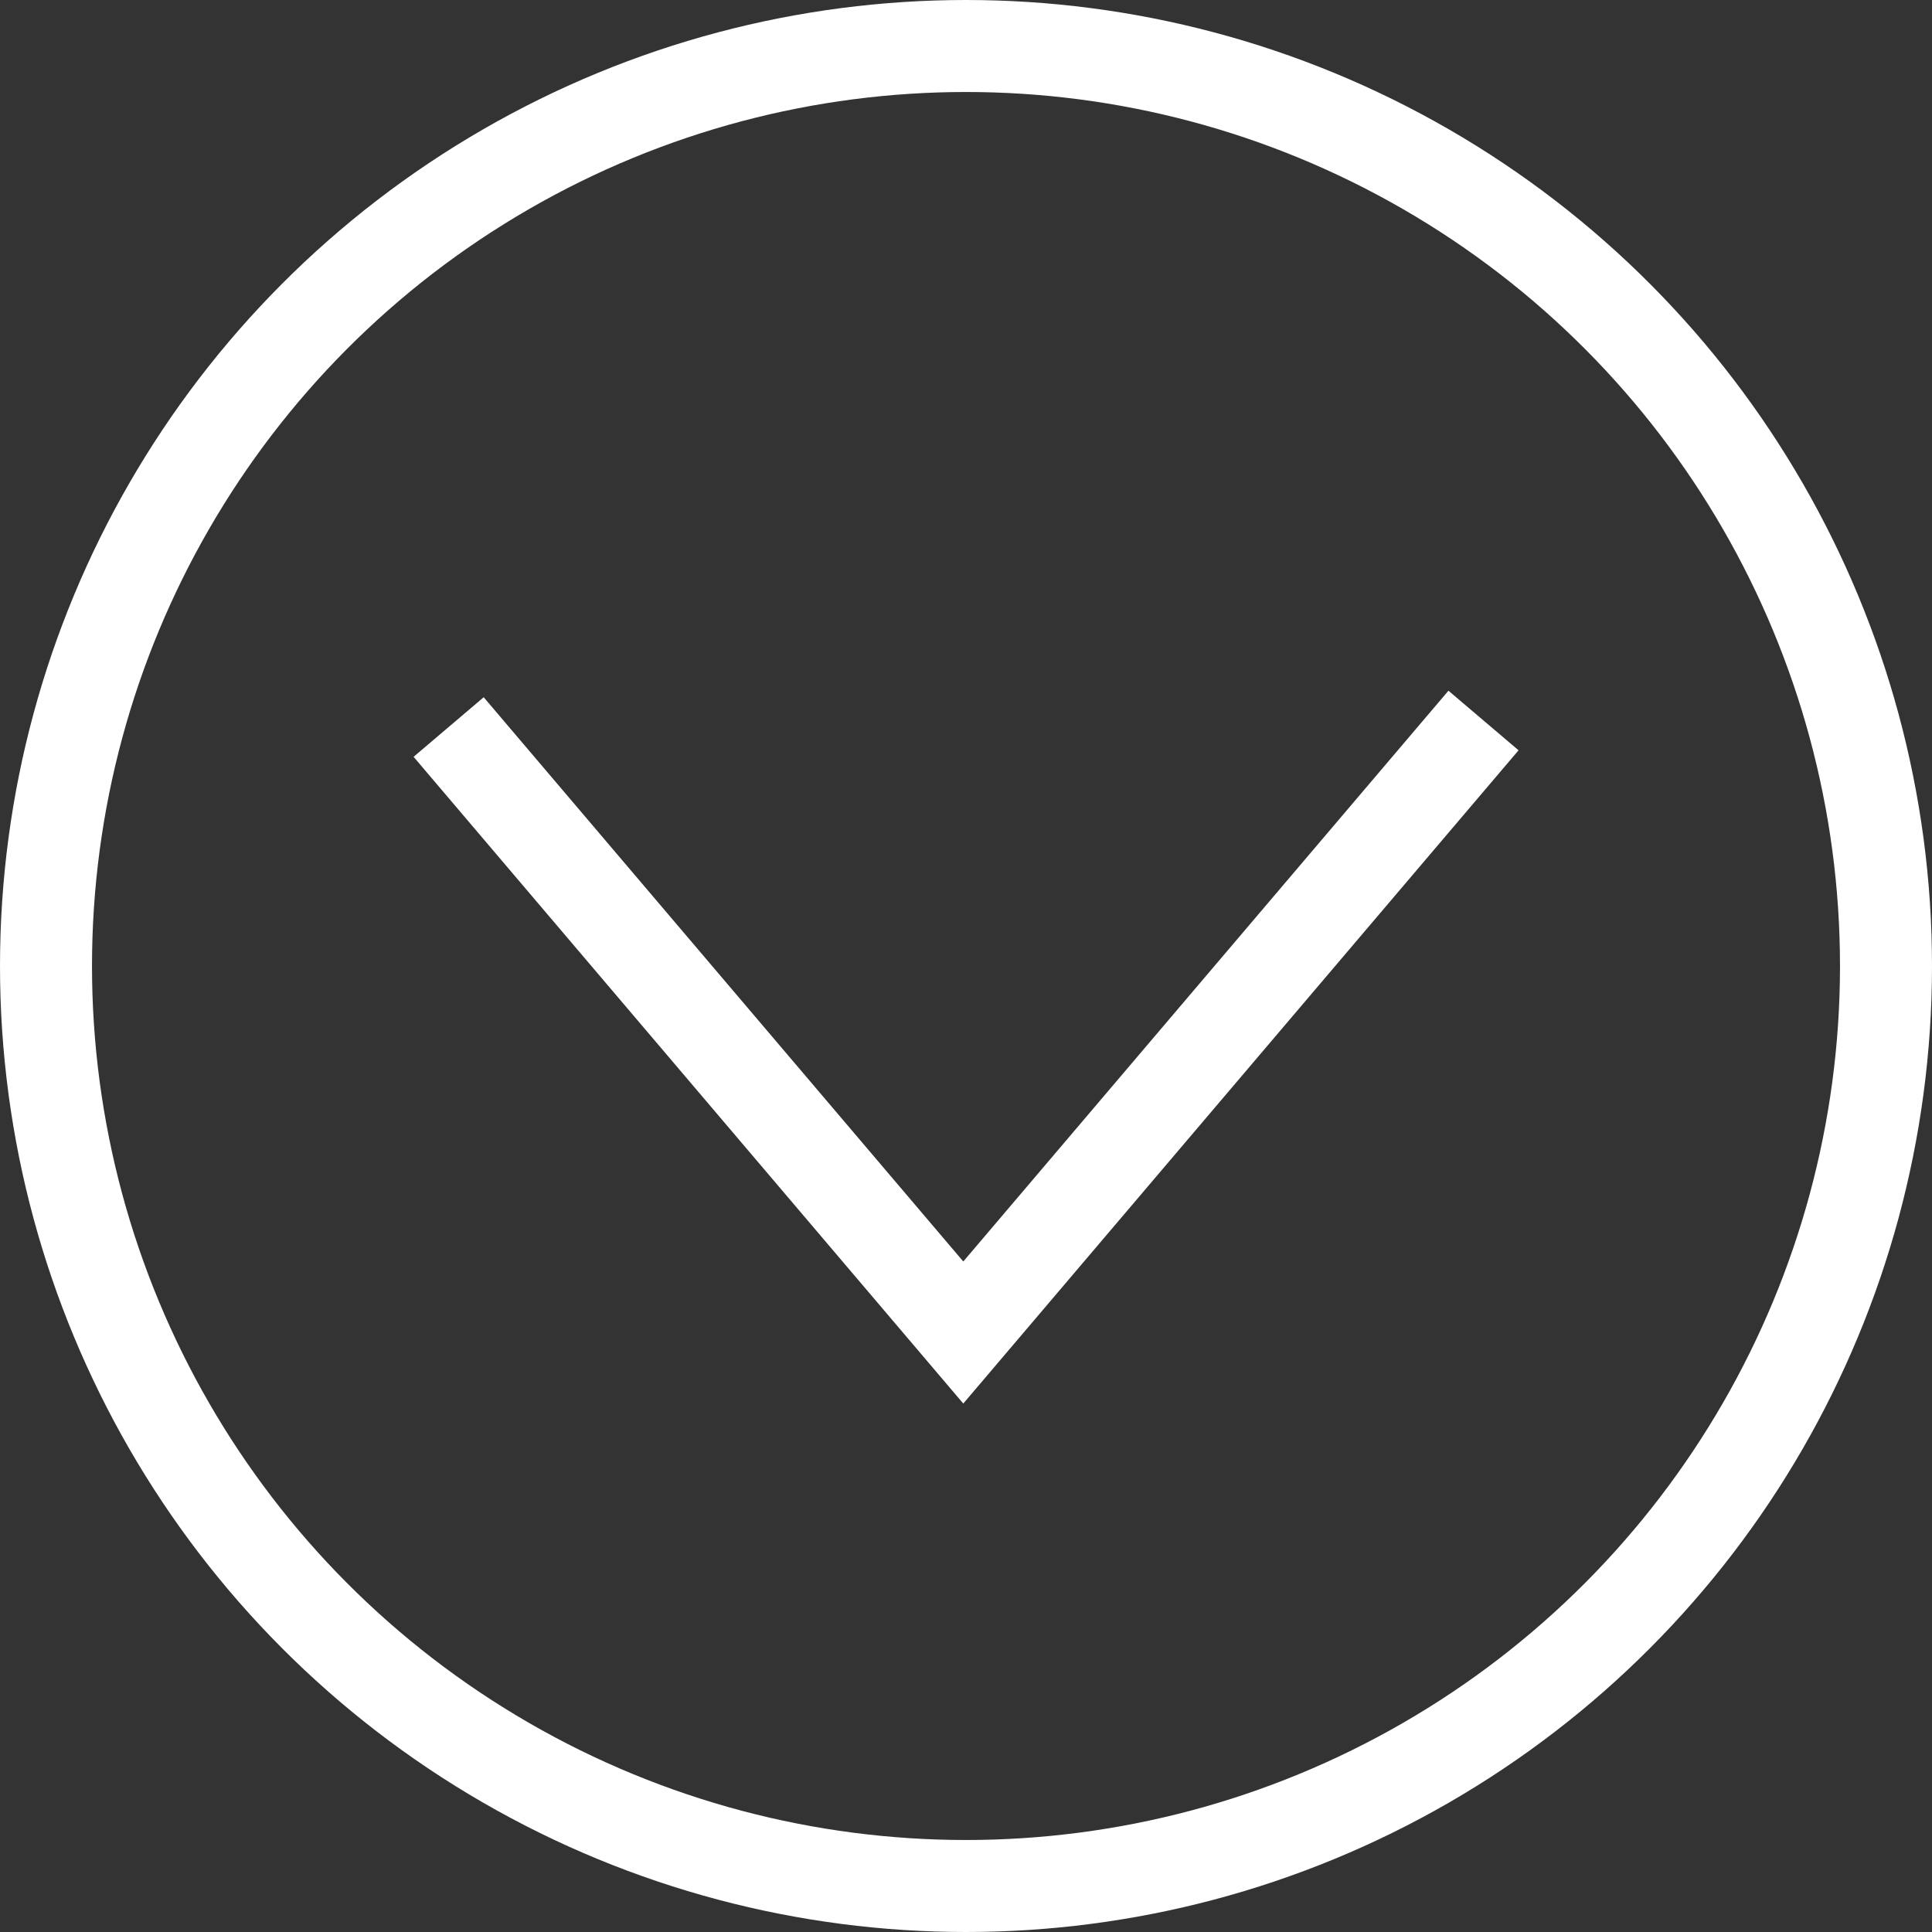 <svg xmlns="http://www.w3.org/2000/svg" width="42" height="42" viewBox="0 0 42 42">
  <rect x="0" y="0" width="42" height="42" fill="#333333" stroke="none"/>
  <g id="Group_469" data-name="Group 469" transform="translate(-968 -862)">
    <g id="Group_468" data-name="Group 468" transform="translate(969 863)">
      <path id="Path_474" data-name="Path 474" d="M1198.6,993.623l11.188,13.163,11.309-13.305" transform="translate(-1189.847 -978.818)" fill="none" stroke="#fff" stroke-miterlimit="10" stroke-width="2"/>
      <circle id="Ellipse_97" data-name="Ellipse 97" cx="20" cy="20" r="20" fill="none" stroke="#fff" stroke-miterlimit="10" stroke-width="2"/>
    </g>
  </g>
</svg>
